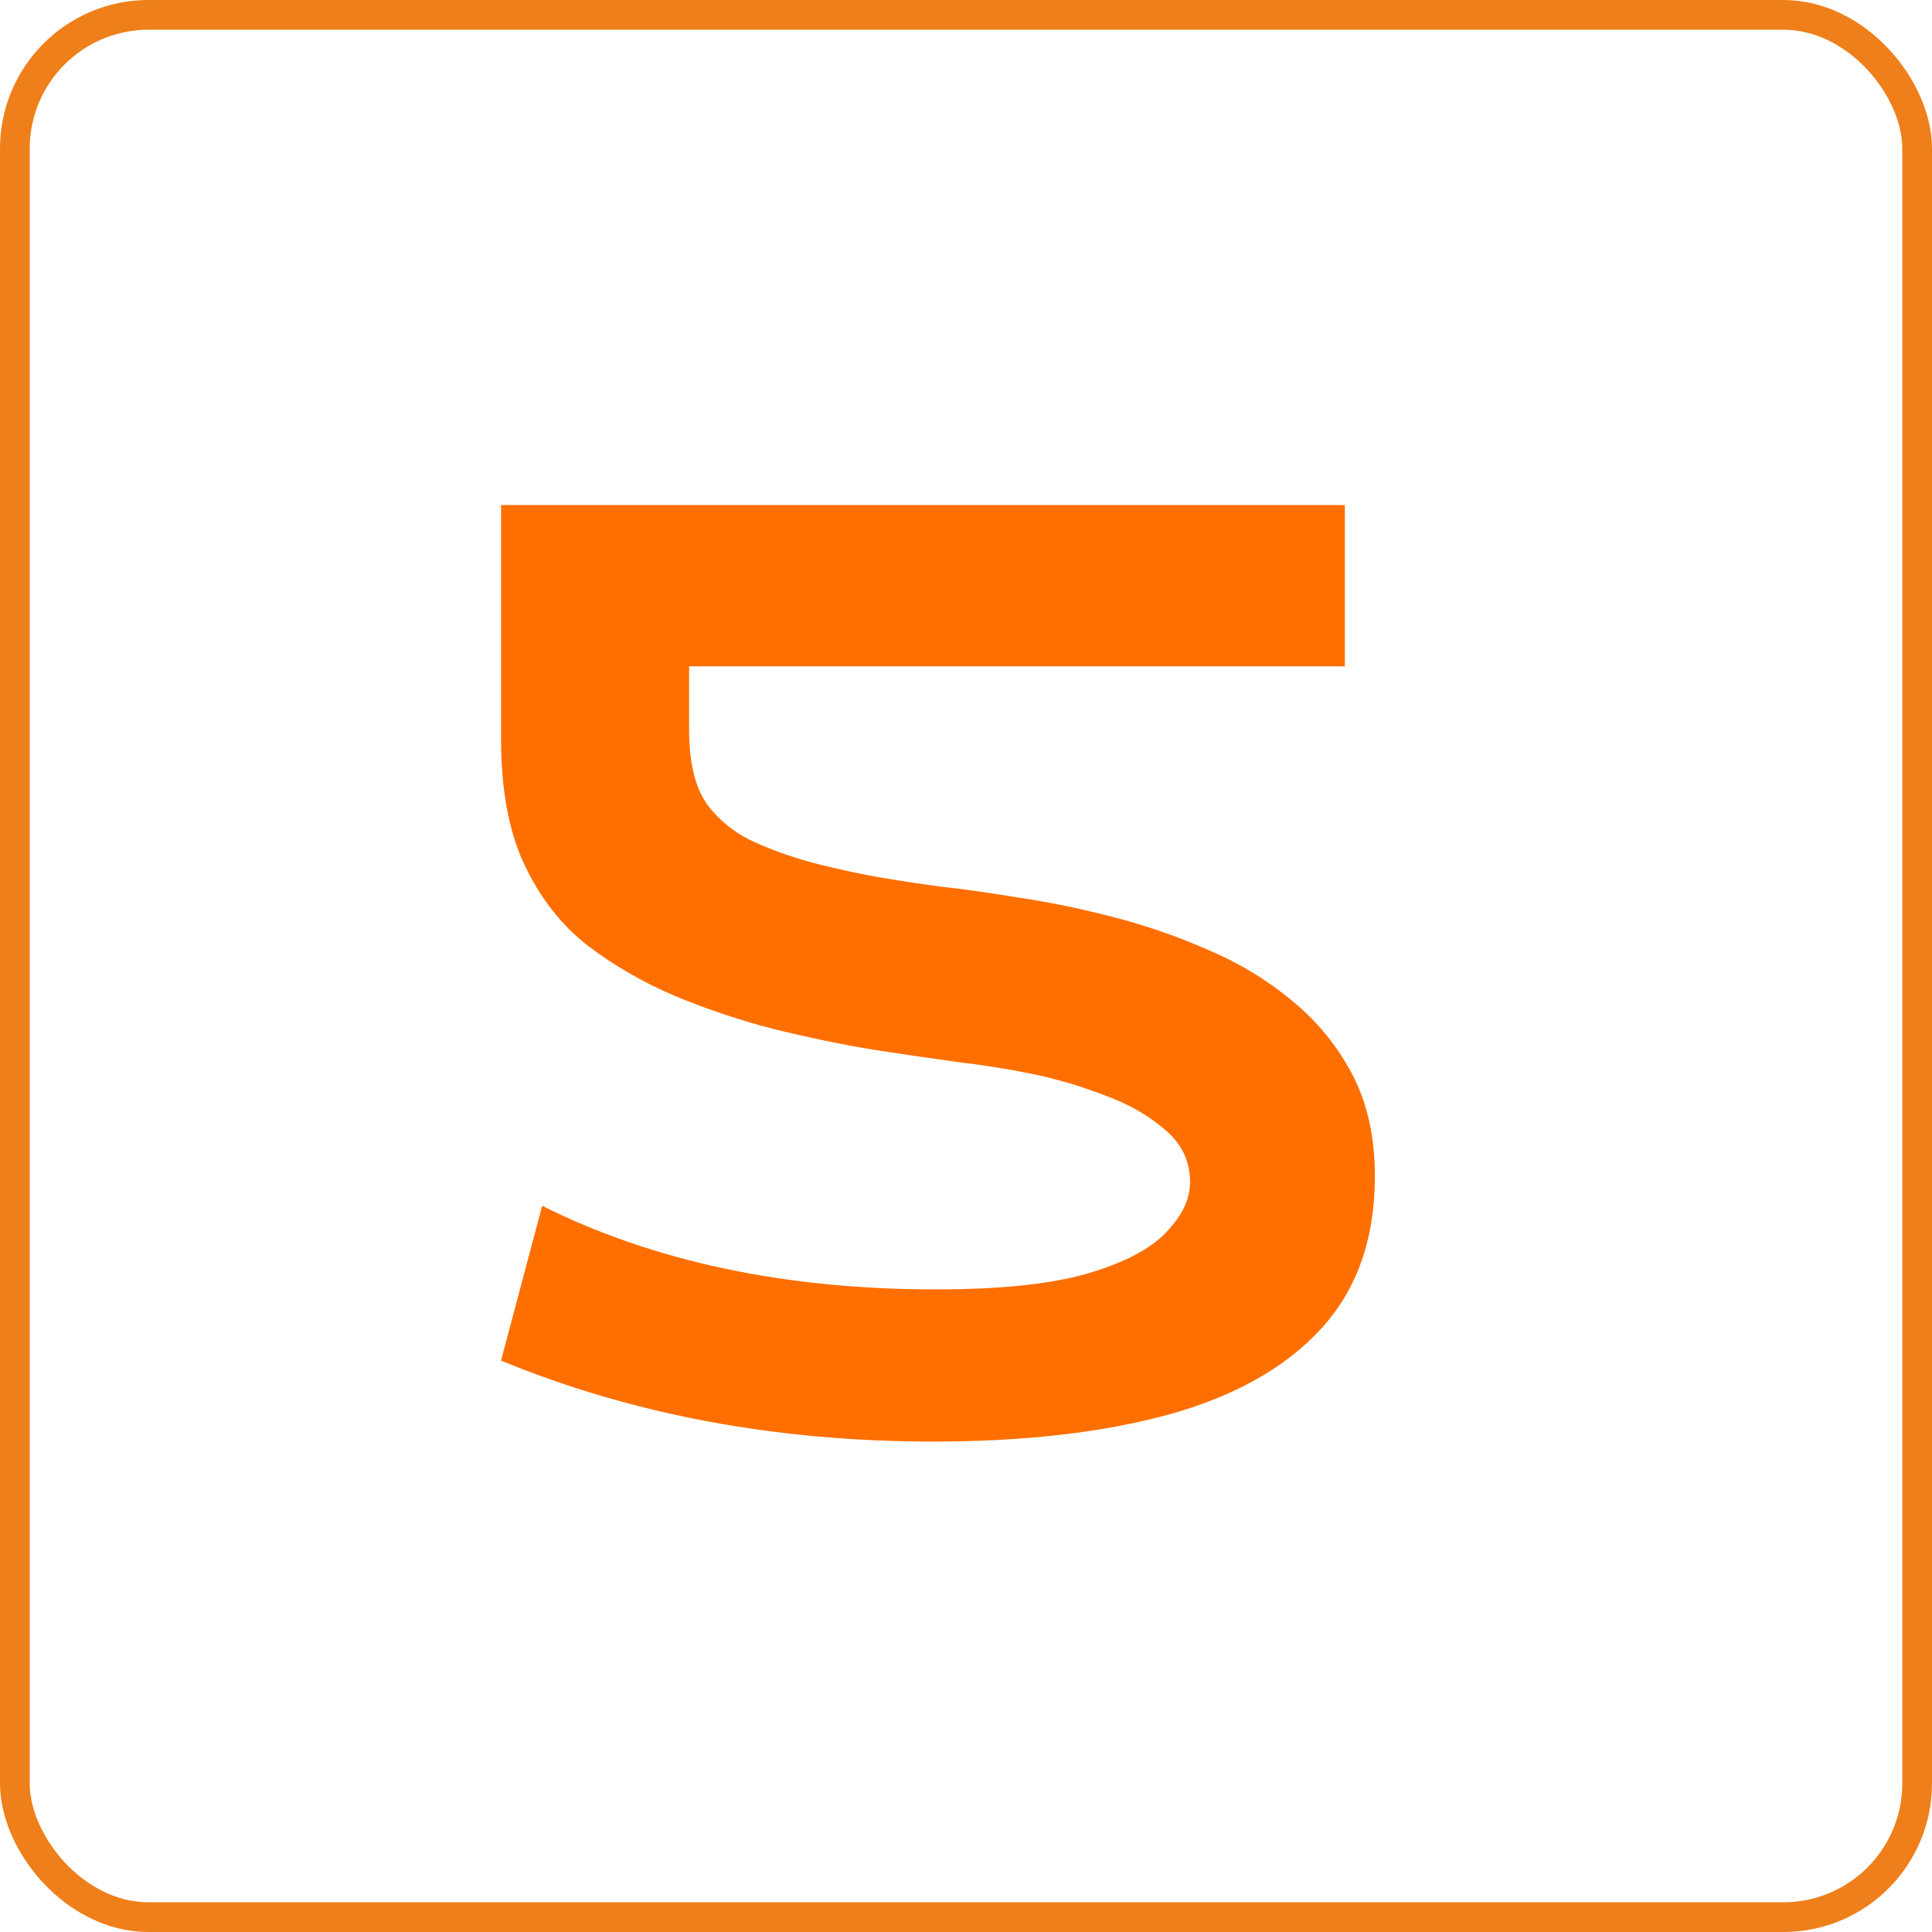<svg width="130" height="130" viewBox="0 0 130 130" fill="none" xmlns="http://www.w3.org/2000/svg">
<path d="M90.49 44.837H46.369V49.1C46.369 51.326 46.779 53.011 47.6 54.153C48.449 55.267 49.533 56.116 50.852 56.702C52.17 57.288 53.576 57.772 55.07 58.152C56.594 58.533 58.044 58.841 59.421 59.075C60.827 59.31 62.204 59.515 63.552 59.69C64.899 59.837 66.555 60.071 68.518 60.394C70.51 60.687 72.59 61.111 74.758 61.668C76.955 62.225 79.094 62.957 81.174 63.865C83.283 64.744 85.188 65.887 86.887 67.293C88.586 68.67 89.948 70.325 90.974 72.259C91.999 74.192 92.512 76.492 92.512 79.158C92.512 83.377 91.296 86.805 88.864 89.441C86.462 92.049 83.034 93.968 78.581 95.198C74.157 96.399 68.898 97 62.805 97C52.228 97 42.531 95.184 33.713 91.551L36.481 81.136C43.981 84.886 52.815 86.761 62.98 86.761C67.287 86.761 70.671 86.409 73.132 85.706C75.622 84.974 77.394 84.051 78.449 82.938C79.533 81.824 80.075 80.696 80.075 79.554C80.075 78.118 79.504 76.932 78.361 75.994C77.248 75.027 75.871 74.251 74.231 73.665C72.619 73.05 71.022 72.581 69.44 72.259C67.858 71.936 66.203 71.673 64.475 71.468C62.775 71.233 60.871 70.955 58.762 70.633C56.652 70.281 54.455 69.827 52.17 69.27C49.885 68.685 47.644 67.938 45.446 67.029C43.249 66.092 41.272 64.949 39.514 63.602C37.756 62.225 36.35 60.423 35.295 58.196C34.24 55.97 33.713 53.128 33.713 49.671V33.982H90.49V44.837Z" fill="#FF6F00"/>
<rect x="1" y="1" width="128" height="128" rx="9" stroke="#EF7F1A" stroke-width="2"/>
</svg>
